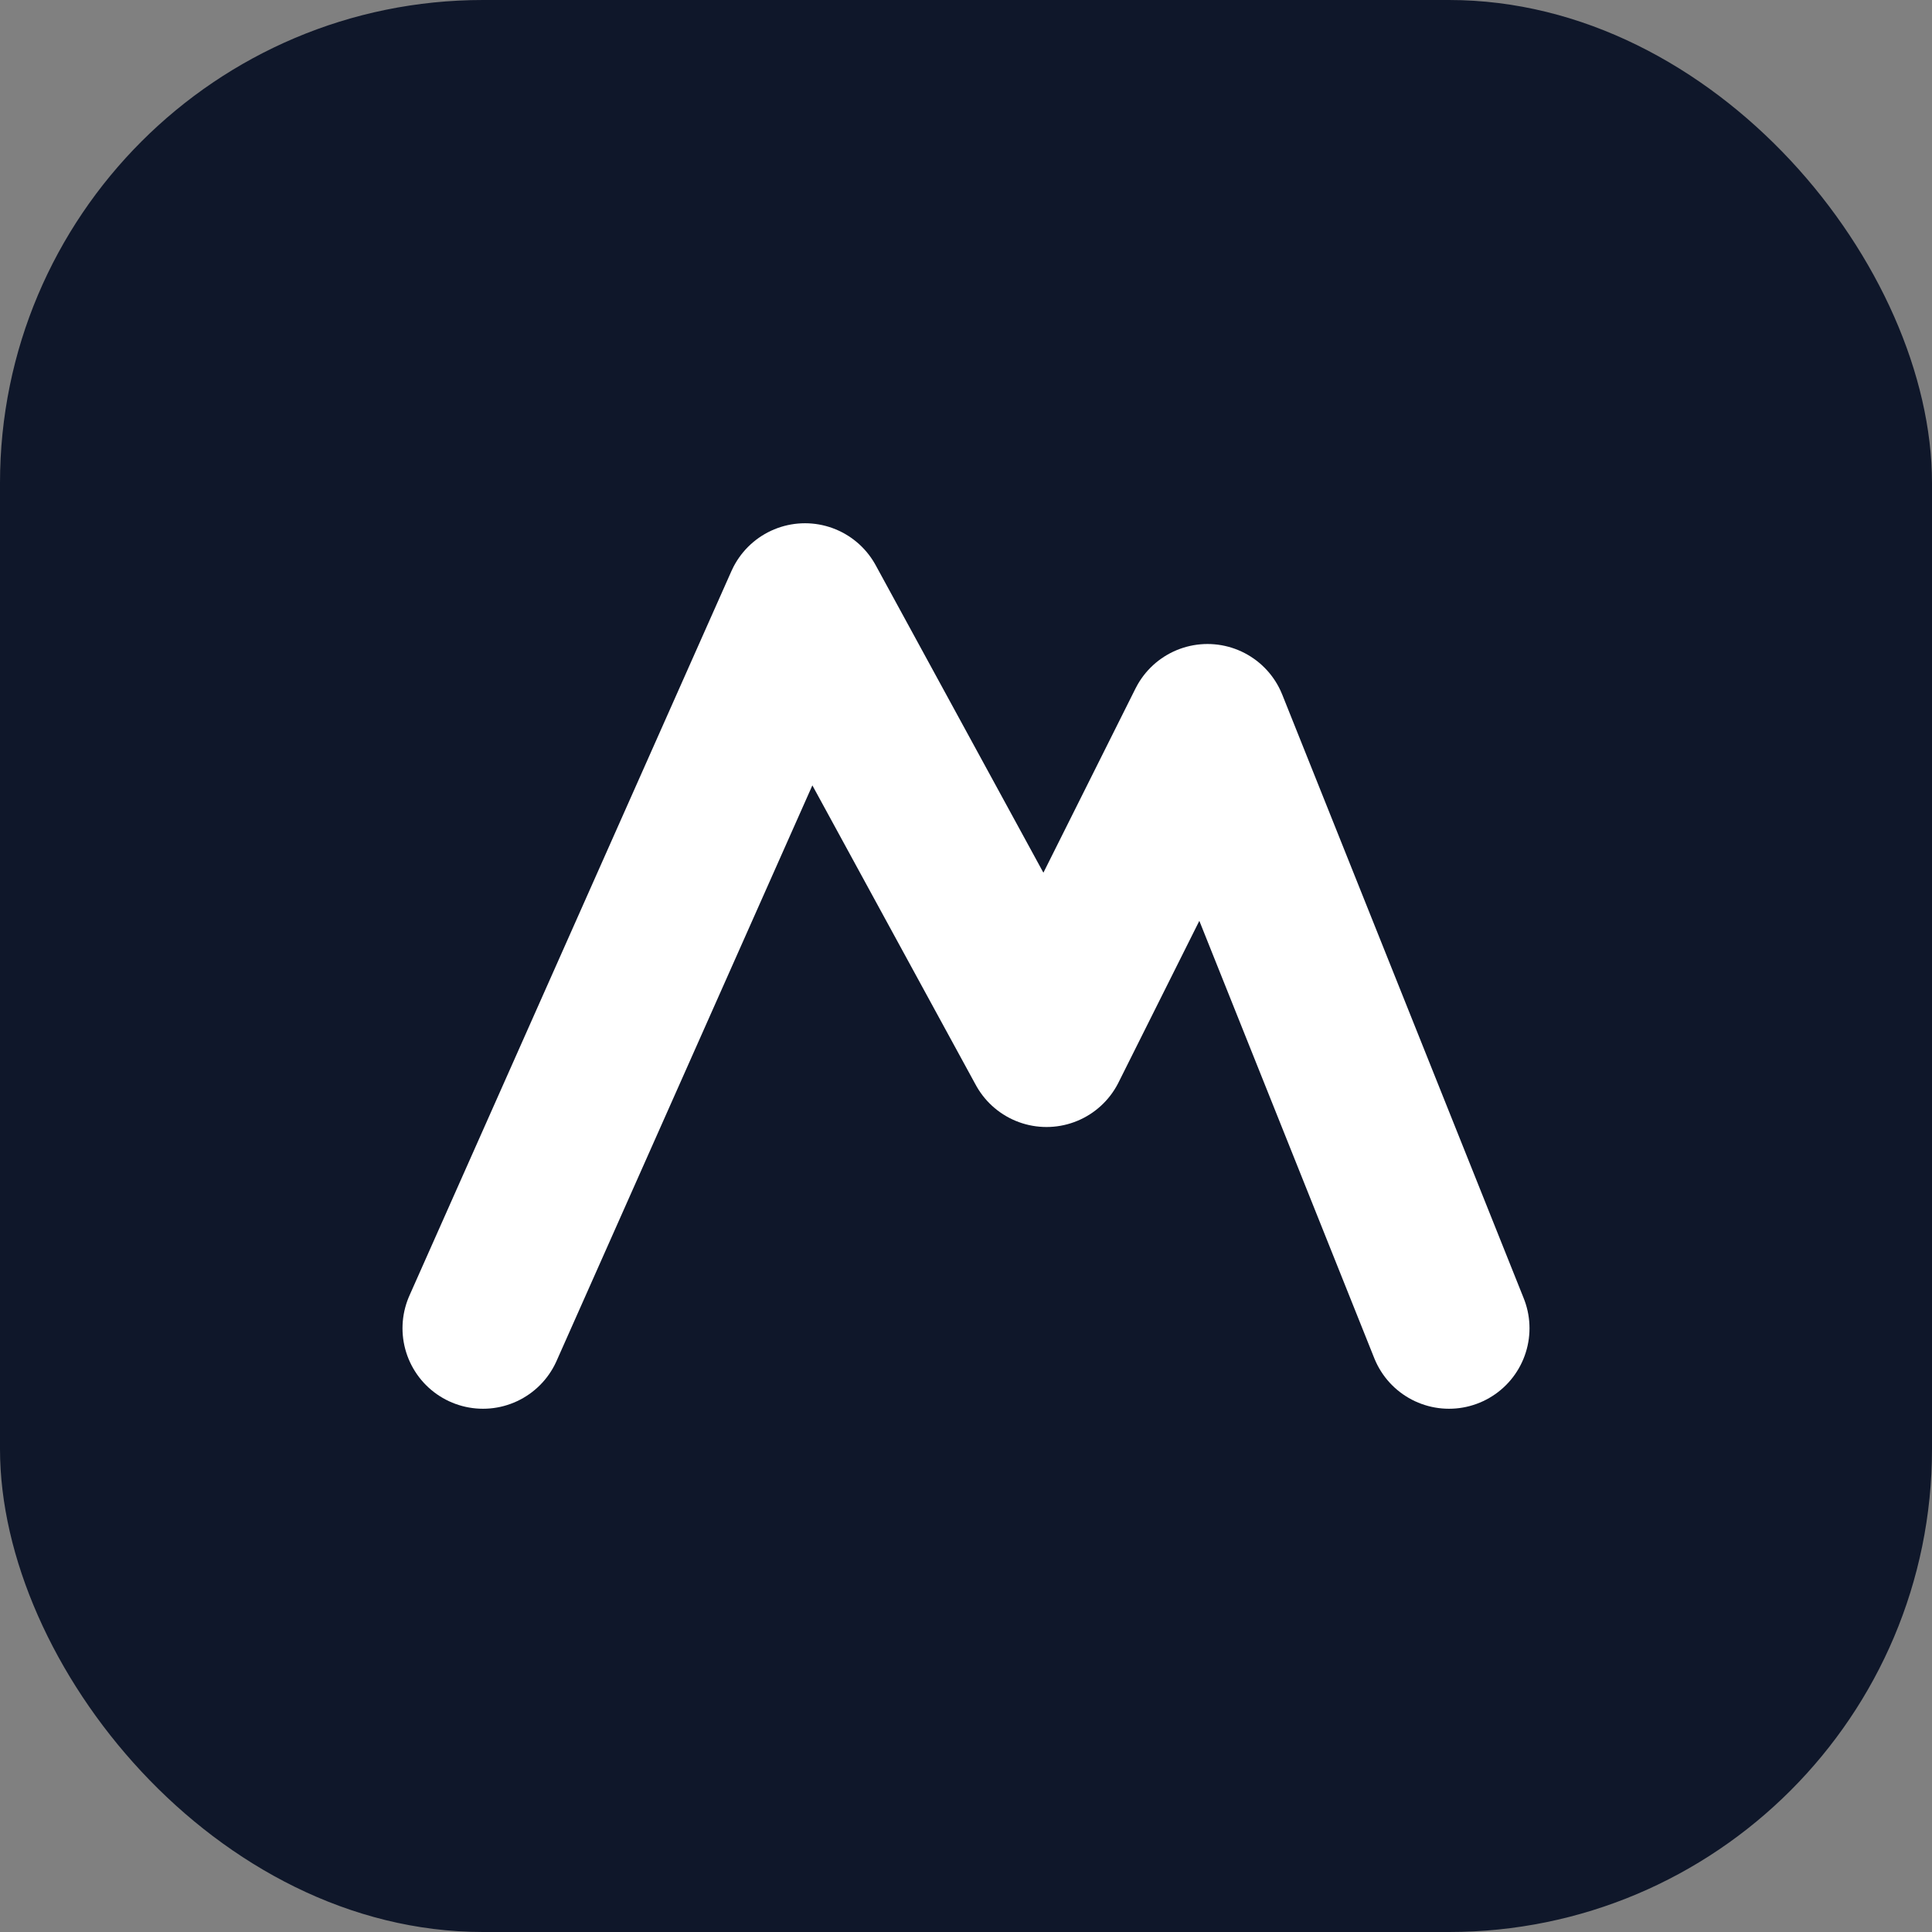 <svg xmlns="http://www.w3.org/2000/svg" width="256" height="256" viewBox="0 0 24 24" fill="none">
<rect x="0" y="0" width="24" height="24" fill="#808080" stroke="none"/>
<rect width="24" height="24" rx="6" fill="#0f172a"/>
<path d="M6 16.5L10 7.5L13 13L15 9L18 16.5" stroke="white" stroke-width="2" stroke-linecap="round" stroke-linejoin="round"/>
</svg>
